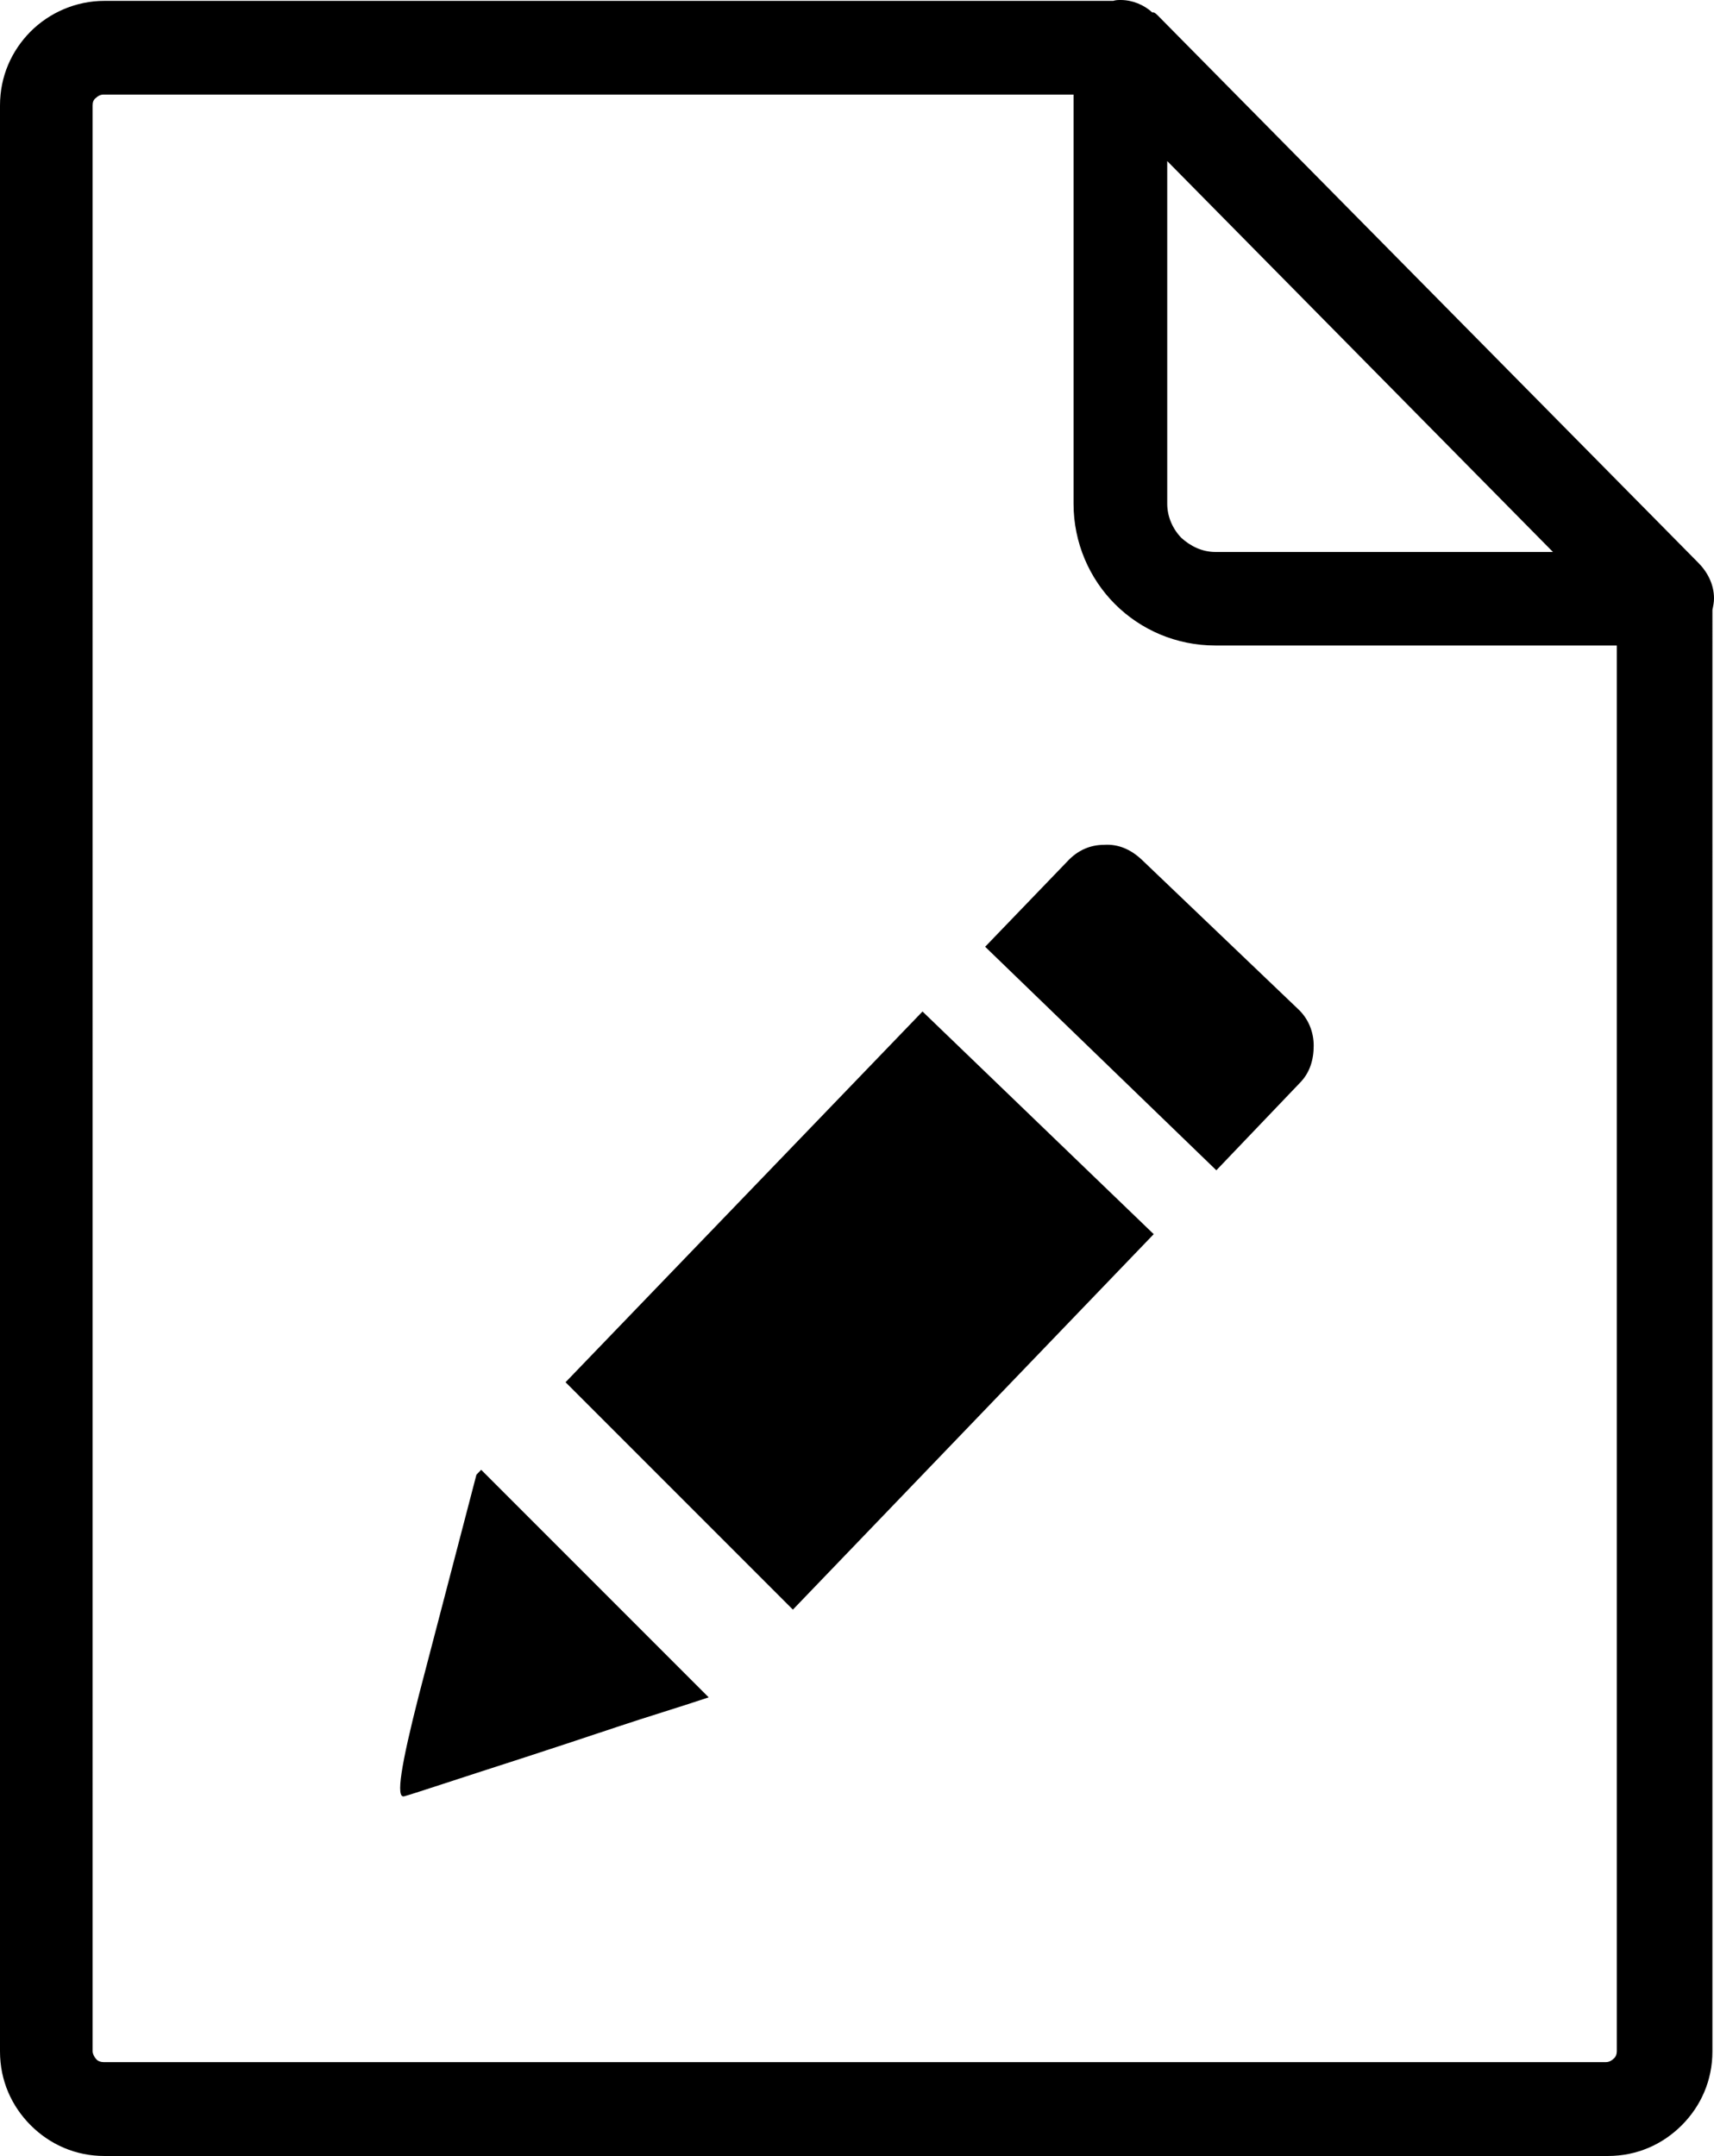<svg xmlns="http://www.w3.org/2000/svg" xmlns:xlink="http://www.w3.org/1999/xlink" id="Layer_1" x="0px" y="0px" viewBox="0 0 97.71 122.88" style="enable-background:new 0 0 97.71 122.88" xml:space="preserve"><g><path d="M65.69,0.71C65.22,0.28,64.56,0,63.89,0c-0.14,0-0.28,0-0.43,0.05l-57.51,0c-1.61,0-3.12,0.66-4.21,1.75 C0.66,2.89,0,4.35,0,6.01v110.91c0,1.66,0.66,3.12,1.75,4.21c1.09,1.09,2.55,1.75,4.21,1.75c30.37,0,55.48,0,85.7,0 c1.66,0,3.12-0.66,4.21-1.75c1.09-1.09,1.75-2.55,1.75-4.21V34.76c0.05-0.24,0.09-0.43,0.09-0.66c0-0.8-0.38-1.51-0.9-2.03 L66.02,0.9c-0.09-0.09-0.14-0.14-0.24-0.19H65.69L65.69,0.71z M65.08,48.99c-0.62-0.58-1.33-0.89-2.13-0.84 c-0.8,0-1.51,0.31-2.09,0.93l-4.7,4.88L69.34,66.7l4.75-4.97c0.58-0.58,0.8-1.33,0.8-2.13c0-0.8-0.31-1.55-0.89-2.09L65.08,48.99 L65.08,48.99L65.08,48.99z M40.4,96.74c-1.73,0.58-3.51,1.11-5.24,1.69c-1.73,0.58-3.46,1.15-5.24,1.73 c-4.13,1.33-6.39,2.09-6.88,2.22c-0.49,0.13-0.18-1.77,0.84-5.77l3.28-12.56l0.27-0.28L40.4,96.74L40.4,96.74L40.4,96.74 L40.4,96.74z M32.24,78.78l20.35-21.13l13.18,12.69L45.2,91.74L32.24,78.78L32.24,78.78z M61.2,5.39v23.32 c0,2.22,0.9,4.26,2.36,5.72c1.47,1.47,3.5,2.36,5.72,2.36h22.89v80.12c0,0.14-0.05,0.33-0.19,0.43c-0.09,0.09-0.24,0.19-0.43,0.19 c-24.04,0-62.27,0-85.65,0c-0.14,0-0.33-0.05-0.43-0.19c-0.09-0.09-0.19-0.28-0.19-0.43V6.01c0-0.19,0.05-0.33,0.19-0.43 c0.09-0.09,0.24-0.19,0.43-0.19h55.24H61.2L61.2,5.39z M66.54,28.71V9.18l21.99,22.28H69.29c-0.76,0-1.42-0.33-1.94-0.8 C66.87,30.17,66.54,29.47,66.54,28.71L66.54,28.71L66.54,28.71z"></path></g></svg>